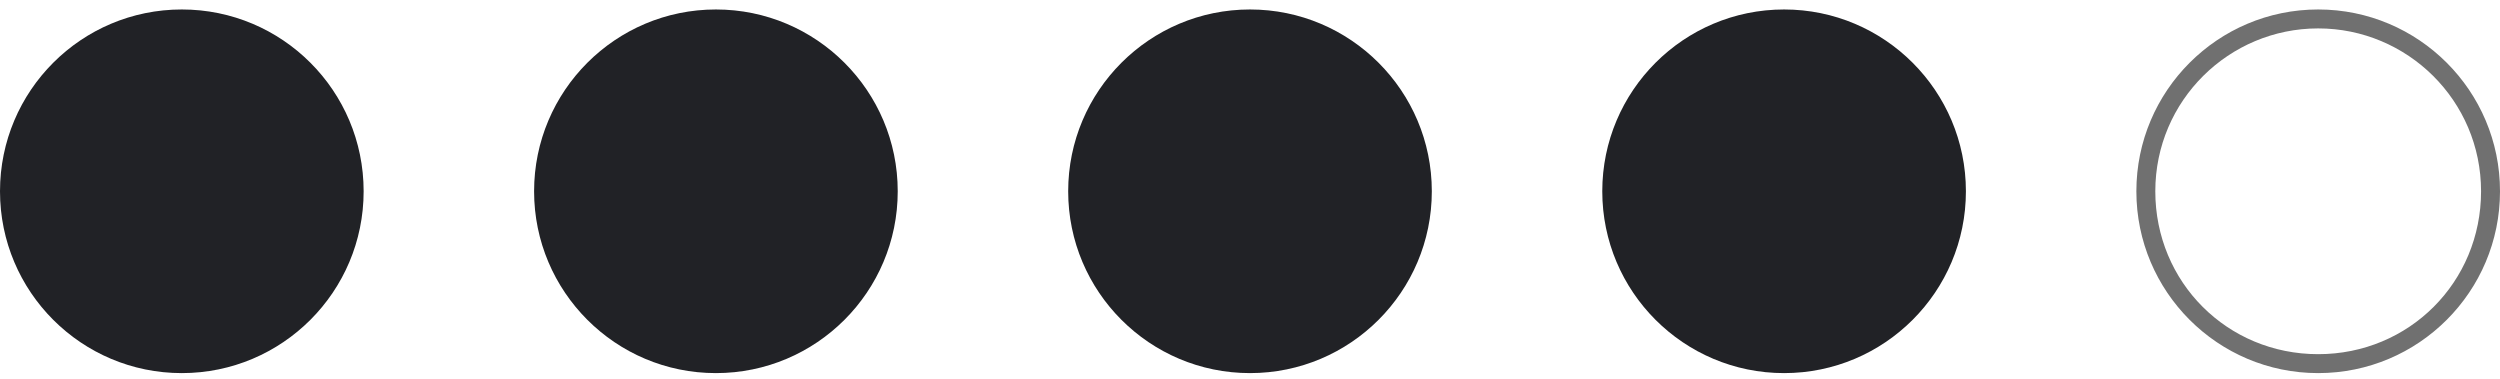 <?xml version="1.0" encoding="UTF-8"?> <svg xmlns="http://www.w3.org/2000/svg" xmlns:xlink="http://www.w3.org/1999/xlink" version="1.1" id="Ebene_1" x="0px" y="0px" viewBox="0 0 132 20" style="enable-background:new 0 0 132 20;" xml:space="preserve"> <style type="text/css"> .st0{fill:#212226;} .st1{display:none;fill:#212226;} .st2{fill:#707070;} </style> <circle id="Ellipse_144" class="st0" cx="9.6" cy="10.1" r="9.6"></circle> <circle id="Ellipse_144_00000070840801393012089720000004662196603726292869_" class="st1" cx="37.6" cy="10.1" r="9.6"></circle> <path class="st0" d="M37.8,19.7c-5.3,0-9.6-4.3-9.6-9.6s4.3-9.6,9.6-9.6s9.6,4.3,9.6,9.6S43.1,19.7,37.8,19.7z"></path> <path class="st0" d="M66,19.7c-5.3,0-9.6-4.3-9.6-9.6s4.3-9.6,9.6-9.6s9.6,4.3,9.6,9.6S71.3,19.7,66,19.7z"></path> <path class="st0" d="M94.2,19.7c-5.3,0-9.6-4.3-9.6-9.6s4.3-9.6,9.6-9.6c5.3,0,9.6,4.3,9.6,9.6S99.5,19.7,94.2,19.7z"></path> <path class="st2" d="M122.4,19.7c-5.3,0-9.6-4.3-9.6-9.6s4.3-9.6,9.6-9.6s9.6,4.3,9.6,9.6S127.7,19.7,122.4,19.7z M122.4,1.5 c-4.7,0-8.6,3.8-8.6,8.6s3.8,8.6,8.6,8.6s8.6-3.8,8.6-8.6S127.1,1.5,122.4,1.5z"></path> </svg> 